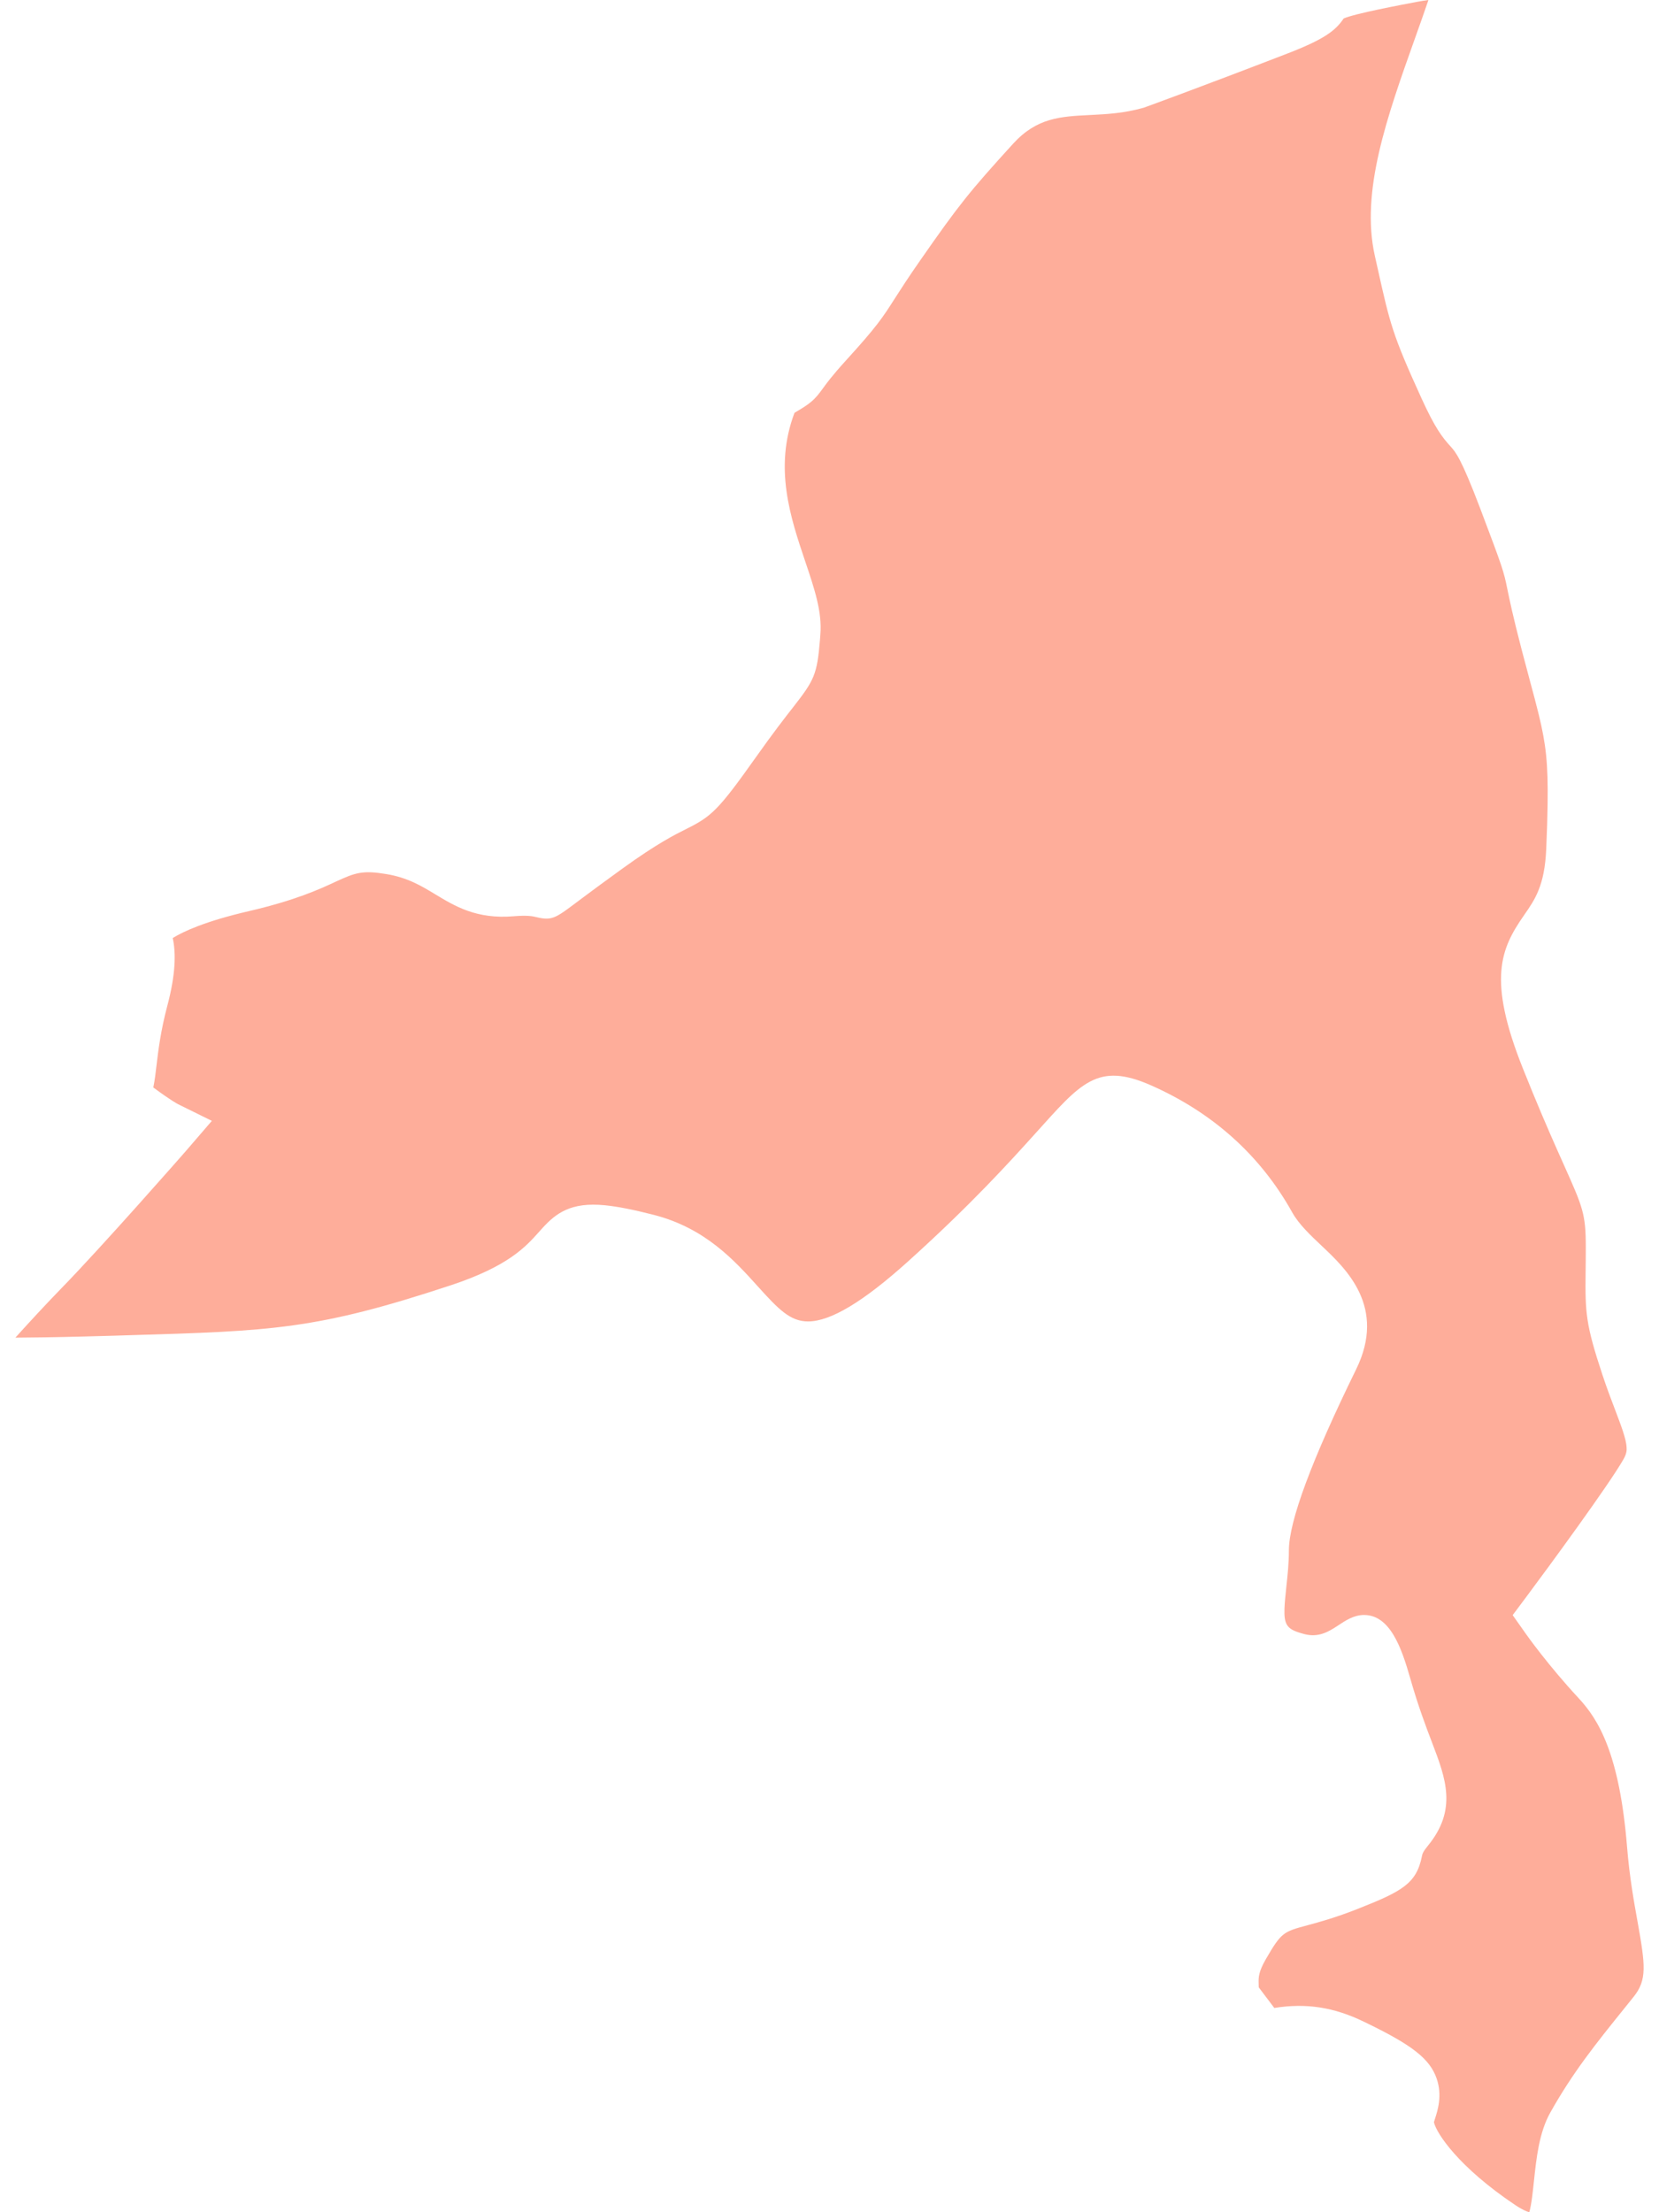 <svg width="54" height="72" viewBox="0 0 54 72" fill="none" xmlns="http://www.w3.org/2000/svg">
<path d="M51.388 55.274C50.394 54.203 49.708 53.234 49.679 53.193L49.237 52.567L49.692 51.958C50.408 50.998 52.369 48.328 52.842 47.497C52.949 47.31 52.952 47.201 52.945 47.099C52.929 46.824 52.771 46.412 52.573 45.889C52.445 45.553 52.301 45.176 52.157 44.74C51.613 43.099 51.595 42.723 51.611 41.395C51.614 41.167 51.617 40.905 51.617 40.593C51.617 39.507 51.522 39.295 50.906 37.917C50.649 37.344 50.317 36.602 49.89 35.565C49.789 35.321 49.684 35.06 49.572 34.78C48.407 31.867 48.85 30.877 49.603 29.793C49.965 29.275 50.276 28.826 50.329 27.64C50.354 27.065 50.369 26.585 50.374 26.161C50.393 24.838 50.319 24.213 50.085 23.253C50.007 22.932 49.911 22.574 49.794 22.141L49.53 21.146C49.242 20.041 49.134 19.514 49.062 19.165C48.946 18.599 48.93 18.526 48.181 16.55C47.556 14.905 47.381 14.713 47.213 14.527C46.95 14.238 46.713 13.938 46.271 12.967C45.319 10.88 45.246 10.548 44.837 8.712L44.75 8.323C44.282 6.229 45.145 3.809 46.058 1.245C46.206 0.831 46.354 0.415 46.495 6.10352e-05C46.373 0.016 46.246 0.037 46.117 0.061C45.605 0.158 44.1 0.441 43.736 0.601C43.468 1.002 43.092 1.284 41.897 1.745C38.929 2.891 37.227 3.506 37.227 3.506C36.578 3.689 36.022 3.716 35.484 3.743C34.514 3.791 33.749 3.83 32.974 4.68C31.548 6.246 31.21 6.67 29.962 8.461C29.549 9.053 29.313 9.423 29.129 9.71C28.732 10.332 28.551 10.617 27.535 11.732C27.08 12.233 26.899 12.483 26.779 12.649C26.512 13.019 26.384 13.13 25.861 13.435C25.184 15.226 25.729 16.846 26.213 18.282C26.509 19.159 26.765 19.917 26.702 20.653L26.69 20.823C26.596 21.958 26.504 22.136 25.823 23.009C25.557 23.349 25.168 23.847 24.595 24.658C23.374 26.381 23.155 26.572 22.342 26.978C21.962 27.168 21.389 27.454 20.263 28.267C19.65 28.709 19.226 29.025 18.927 29.248C18.1 29.866 18.001 29.981 17.462 29.85C17.34 29.819 17.161 29.784 16.719 29.821C15.508 29.923 14.8 29.488 14.172 29.109C13.709 28.829 13.271 28.565 12.582 28.449C11.805 28.32 11.573 28.398 10.94 28.69C10.383 28.949 9.618 29.301 8.094 29.656C6.689 29.982 5.973 30.312 5.622 30.53C5.732 31.024 5.714 31.724 5.45 32.719C5.229 33.553 5.155 34.172 5.095 34.669C5.067 34.918 5.037 35.162 4.99 35.393C5.57 35.823 5.789 35.934 5.801 35.94L6.896 36.48L6.036 37.478C5.927 37.604 3.345 40.546 2.015 41.912C1.514 42.426 0.974 43.011 0.5 43.536C1.059 43.533 1.786 43.523 2.743 43.498C3.044 43.491 3.365 43.482 3.712 43.472L4.161 43.458C8.874 43.319 10.296 43.277 14.671 41.832C16.544 41.213 17.113 40.576 17.53 40.11C17.926 39.666 18.337 39.208 19.304 39.208C19.422 39.208 19.55 39.213 19.688 39.227C20.104 39.268 20.617 39.37 21.292 39.543C22.958 39.974 23.905 41.023 24.665 41.866C25.342 42.616 25.721 43.008 26.302 43.008C27.033 43.008 28.095 42.371 29.548 41.063C31.608 39.208 32.864 37.817 33.694 36.897C35.181 35.249 35.713 34.548 37.474 35.328C39.487 36.22 41.031 37.61 42.063 39.462C42.278 39.848 42.659 40.206 43.026 40.553C43.815 41.296 45.136 42.539 44.142 44.567C42.69 47.531 41.953 49.515 41.953 50.462C41.953 50.869 41.911 51.271 41.872 51.625C41.84 51.932 41.815 52.172 41.809 52.362C41.793 52.835 41.885 52.993 42.225 53.114C42.294 53.139 42.372 53.161 42.46 53.185C42.909 53.301 43.231 53.119 43.552 52.905C43.793 52.745 44.066 52.562 44.398 52.562C45.245 52.562 45.618 53.624 45.902 54.62C46.161 55.529 46.412 56.189 46.615 56.72C47.06 57.887 47.443 58.896 46.474 60.077C46.311 60.276 46.298 60.34 46.281 60.422C46.104 61.303 45.634 61.557 44.225 62.115C43.475 62.413 42.941 62.557 42.551 62.662C41.775 62.872 41.711 62.888 41.209 63.753C40.959 64.185 40.963 64.36 40.969 64.564C40.97 64.599 40.971 64.637 40.971 64.68C41.024 64.747 41.069 64.81 41.119 64.876C41.202 64.984 41.283 65.09 41.36 65.195C41.398 65.246 41.442 65.301 41.478 65.352C42.519 65.185 43.42 65.329 44.386 65.796C45.961 66.552 46.538 67.002 46.762 67.648C46.953 68.201 46.797 68.686 46.703 68.976L46.674 69.071C46.756 69.438 47.483 70.533 49.308 71.758C49.553 71.923 49.7 71.98 49.777 72C49.846 71.783 49.897 71.297 49.929 70.99C50.008 70.248 50.096 69.406 50.462 68.756C51.198 67.443 51.945 66.515 52.892 65.34L53.173 64.99C53.616 64.438 53.556 63.965 53.303 62.55C53.185 61.895 53.039 61.082 52.961 60.118C52.715 57.076 52.028 55.963 51.388 55.274Z" fill="#FEAD9A"/>
</svg>
